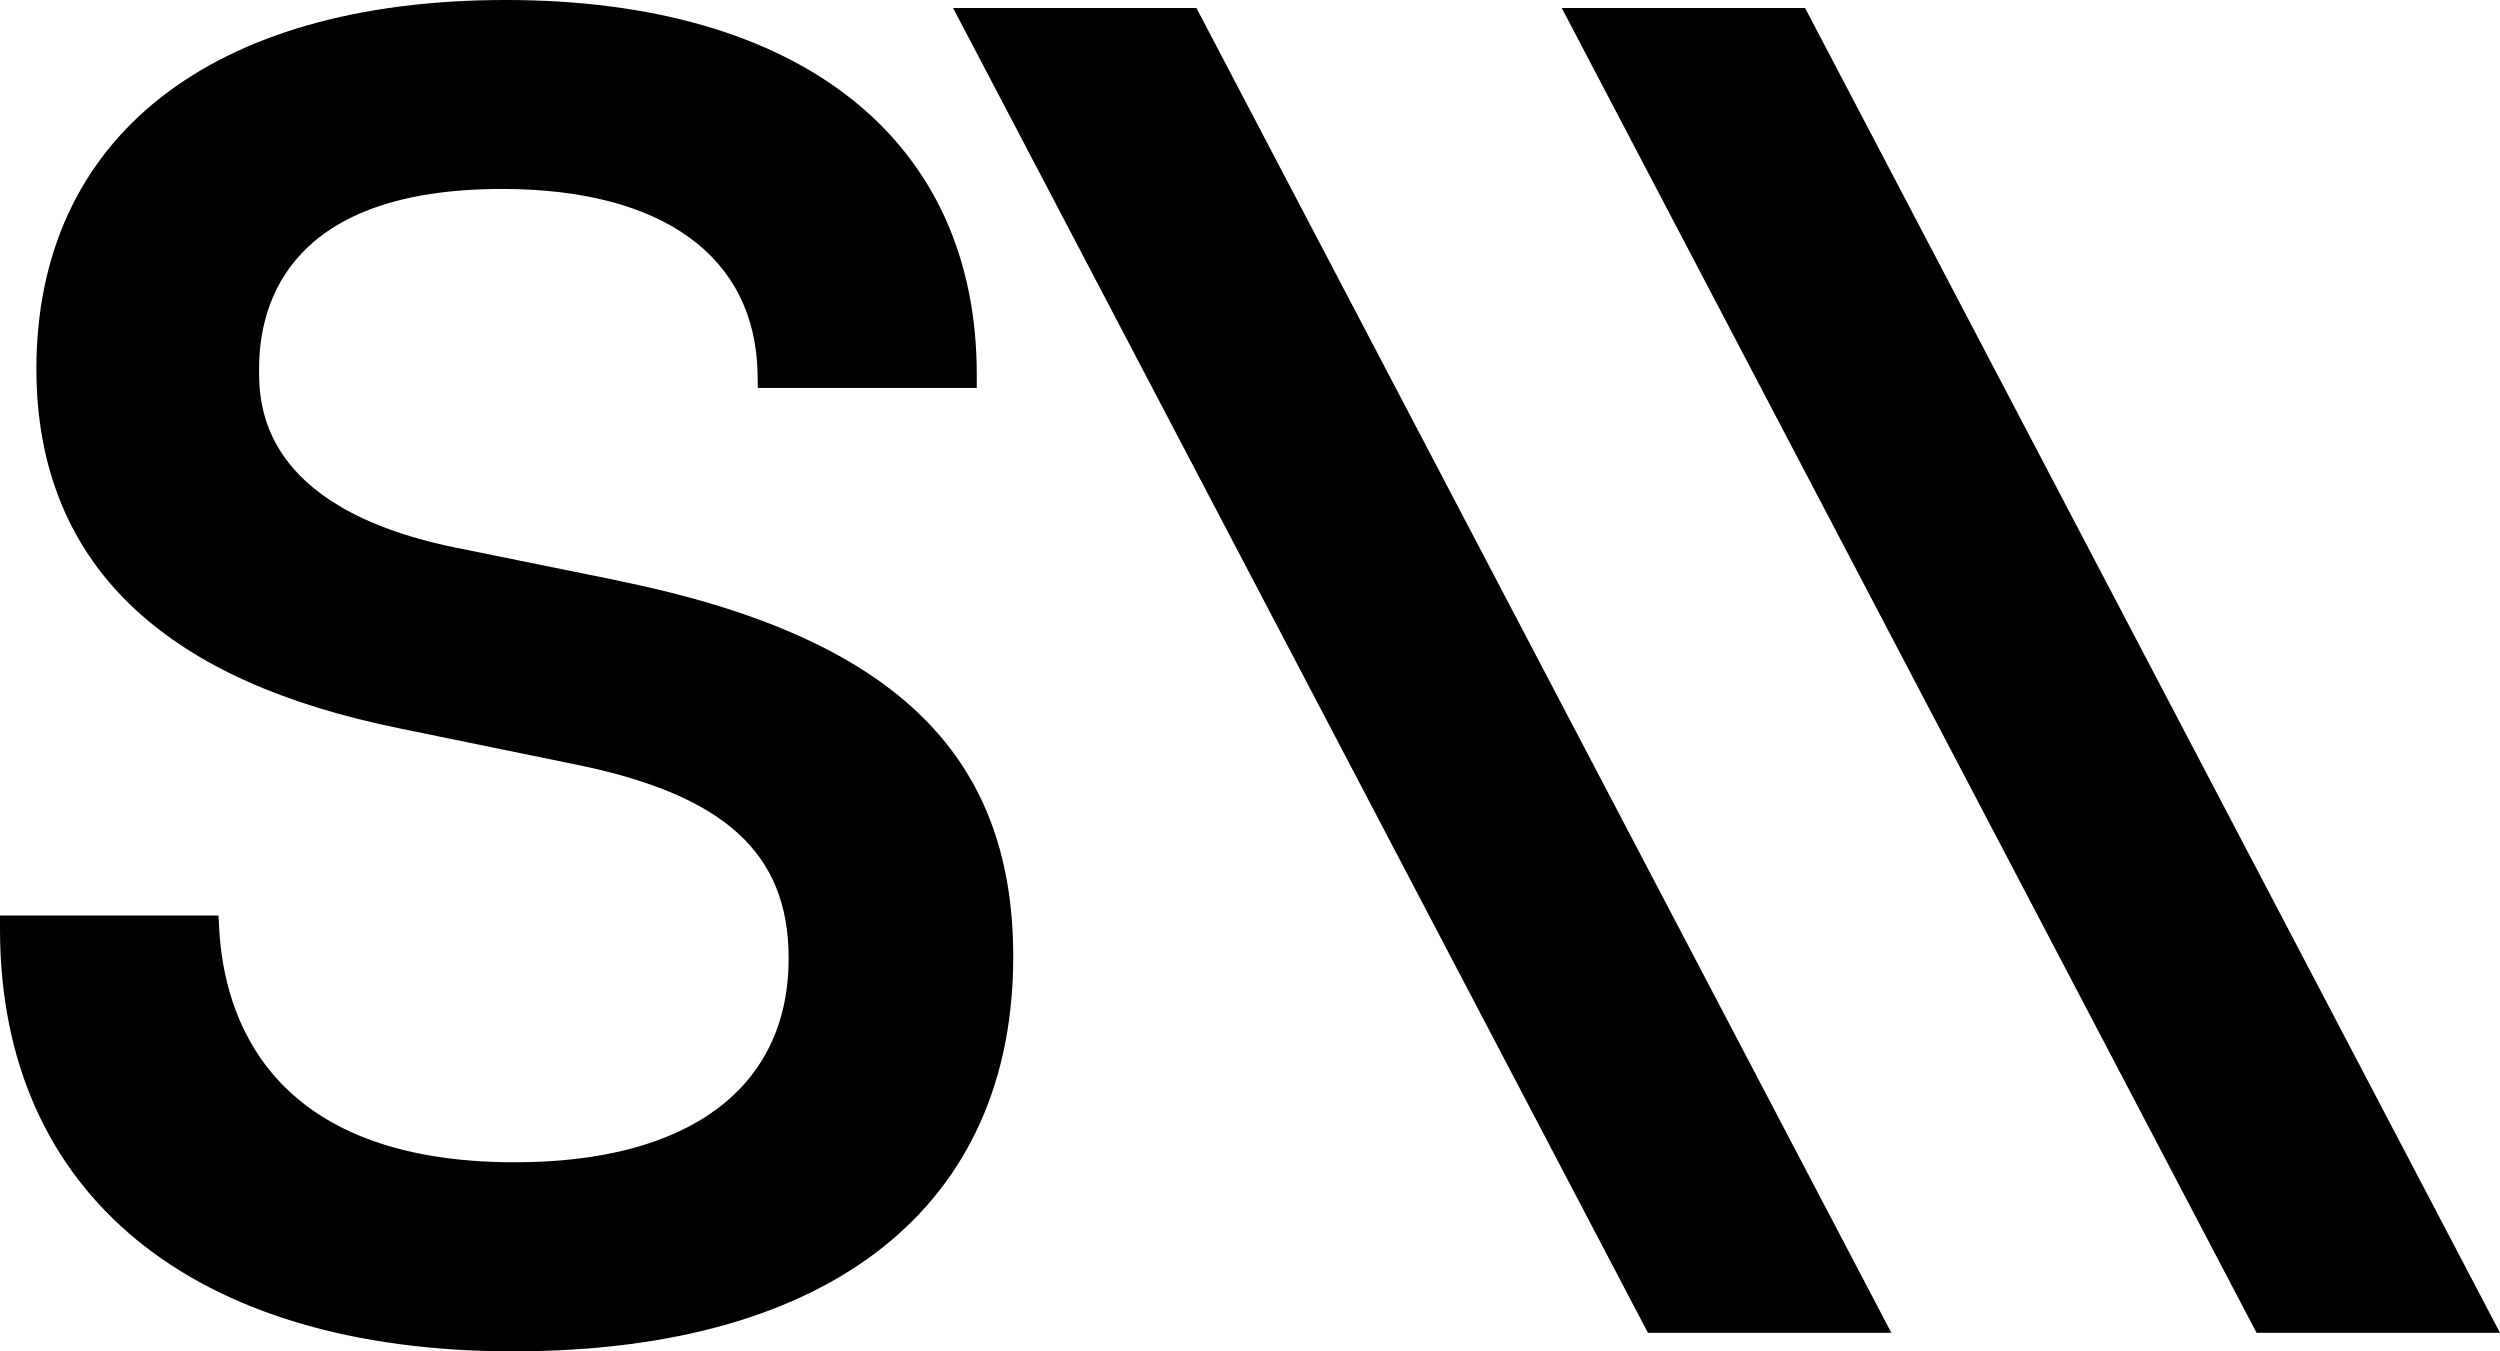 <svg xmlns="http://www.w3.org/2000/svg" width="148" height="80" viewBox="0 0 148 80" fill="none">
  <path d="M36.545 34.362L26.866 32.397C15.337 30.002 15.337 23.856 15.337 21.84C15.337 17.858 17.205 11.186 29.717 11.186C39.231 11.186 44.749 15.193 44.85 22.18L44.863 22.964H57.824V22.167C57.83 8.29 47.403 0 29.938 0C12.473 0 2.154 8.162 2.154 21.84C2.154 27.715 4.137 32.519 8.045 36.115C11.637 39.416 16.743 41.708 23.654 43.121L33.771 45.195C42.823 46.98 46.688 50.435 46.688 56.735C46.688 64.408 40.777 68.807 30.477 68.807C15.881 68.807 13.246 60.125 12.974 54.949L12.936 54.198H0V54.994C0 70.65 11.352 80 30.369 80C49.386 80 59.984 71.267 59.984 56.632C59.984 44.521 52.756 37.656 36.545 34.368V34.362Z"/>
  <path d="M56.424 0.475L97.556 78.902H111.968L70.829 0.475H56.424Z"/>
  <path d="M92.456 0.475L133.588 78.902H148L106.862 0.475H92.456Z"/>
  <style>
    path { fill: #000; }
    @media (prefers-color-scheme: dark) {
        path { fill: #FFF; }
    }
  </style>
</svg>